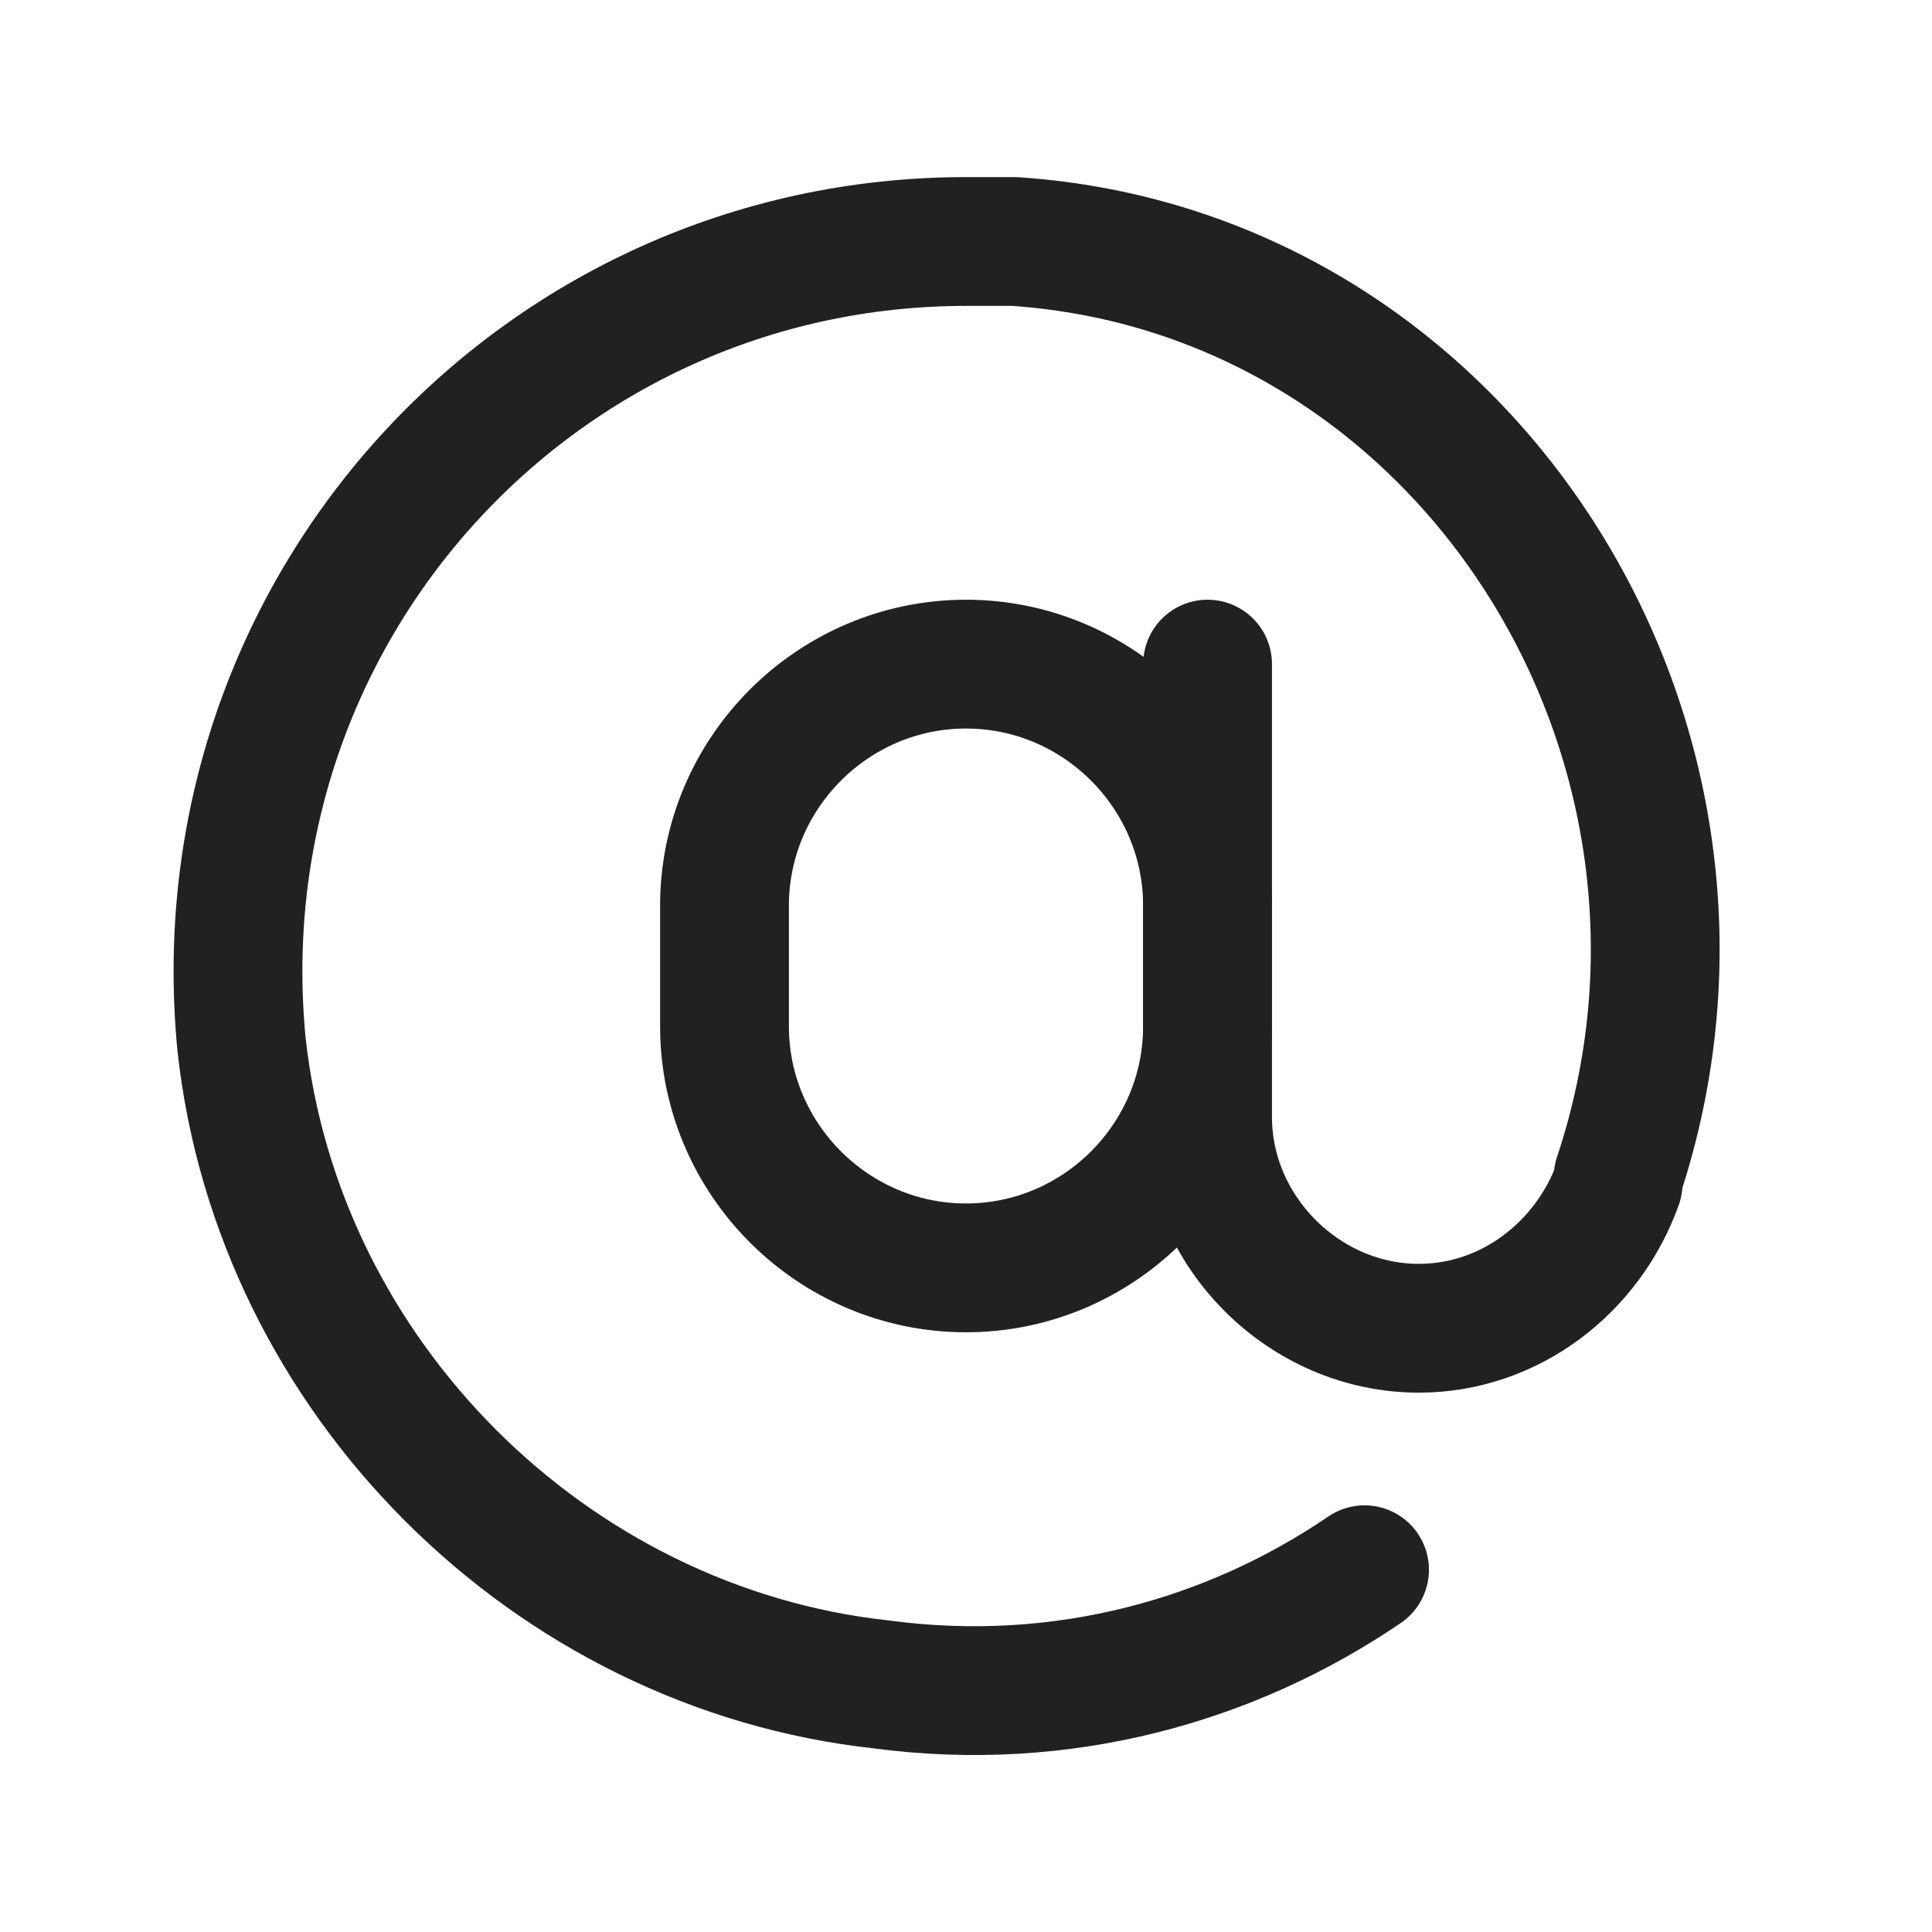 <svg width="60" height="60" viewBox="0 0 60 60" fill="none" xmlns="http://www.w3.org/2000/svg">
<path d="M42.377 48.75C38.252 51.562 33.002 53.062 27.377 52.312C17.064 51.188 8.627 42.75 7.502 32.438C6.189 18.938 16.689 7.5 30.002 7.5C30.564 7.5 31.127 7.5 31.502 7.5C45.564 8.438 54.752 23.062 50.252 36.562V36.75C49.314 39.375 46.877 41.25 44.064 41.25C40.502 41.25 37.502 38.25 37.502 34.688V20.625" stroke="#212121" stroke-width="4" stroke-miterlimit="10" stroke-linecap="round" stroke-linejoin="round"/>
<path d="M30 39.375C25.875 39.375 22.5 36 22.5 31.875V28.125C22.5 24 25.875 20.625 30 20.625C34.125 20.625 37.5 24 37.5 28.125V31.875C37.5 36 34.125 39.375 30 39.375Z" stroke="#212121" stroke-width="4" stroke-miterlimit="10" stroke-linecap="round" stroke-linejoin="round"/>
</svg>
